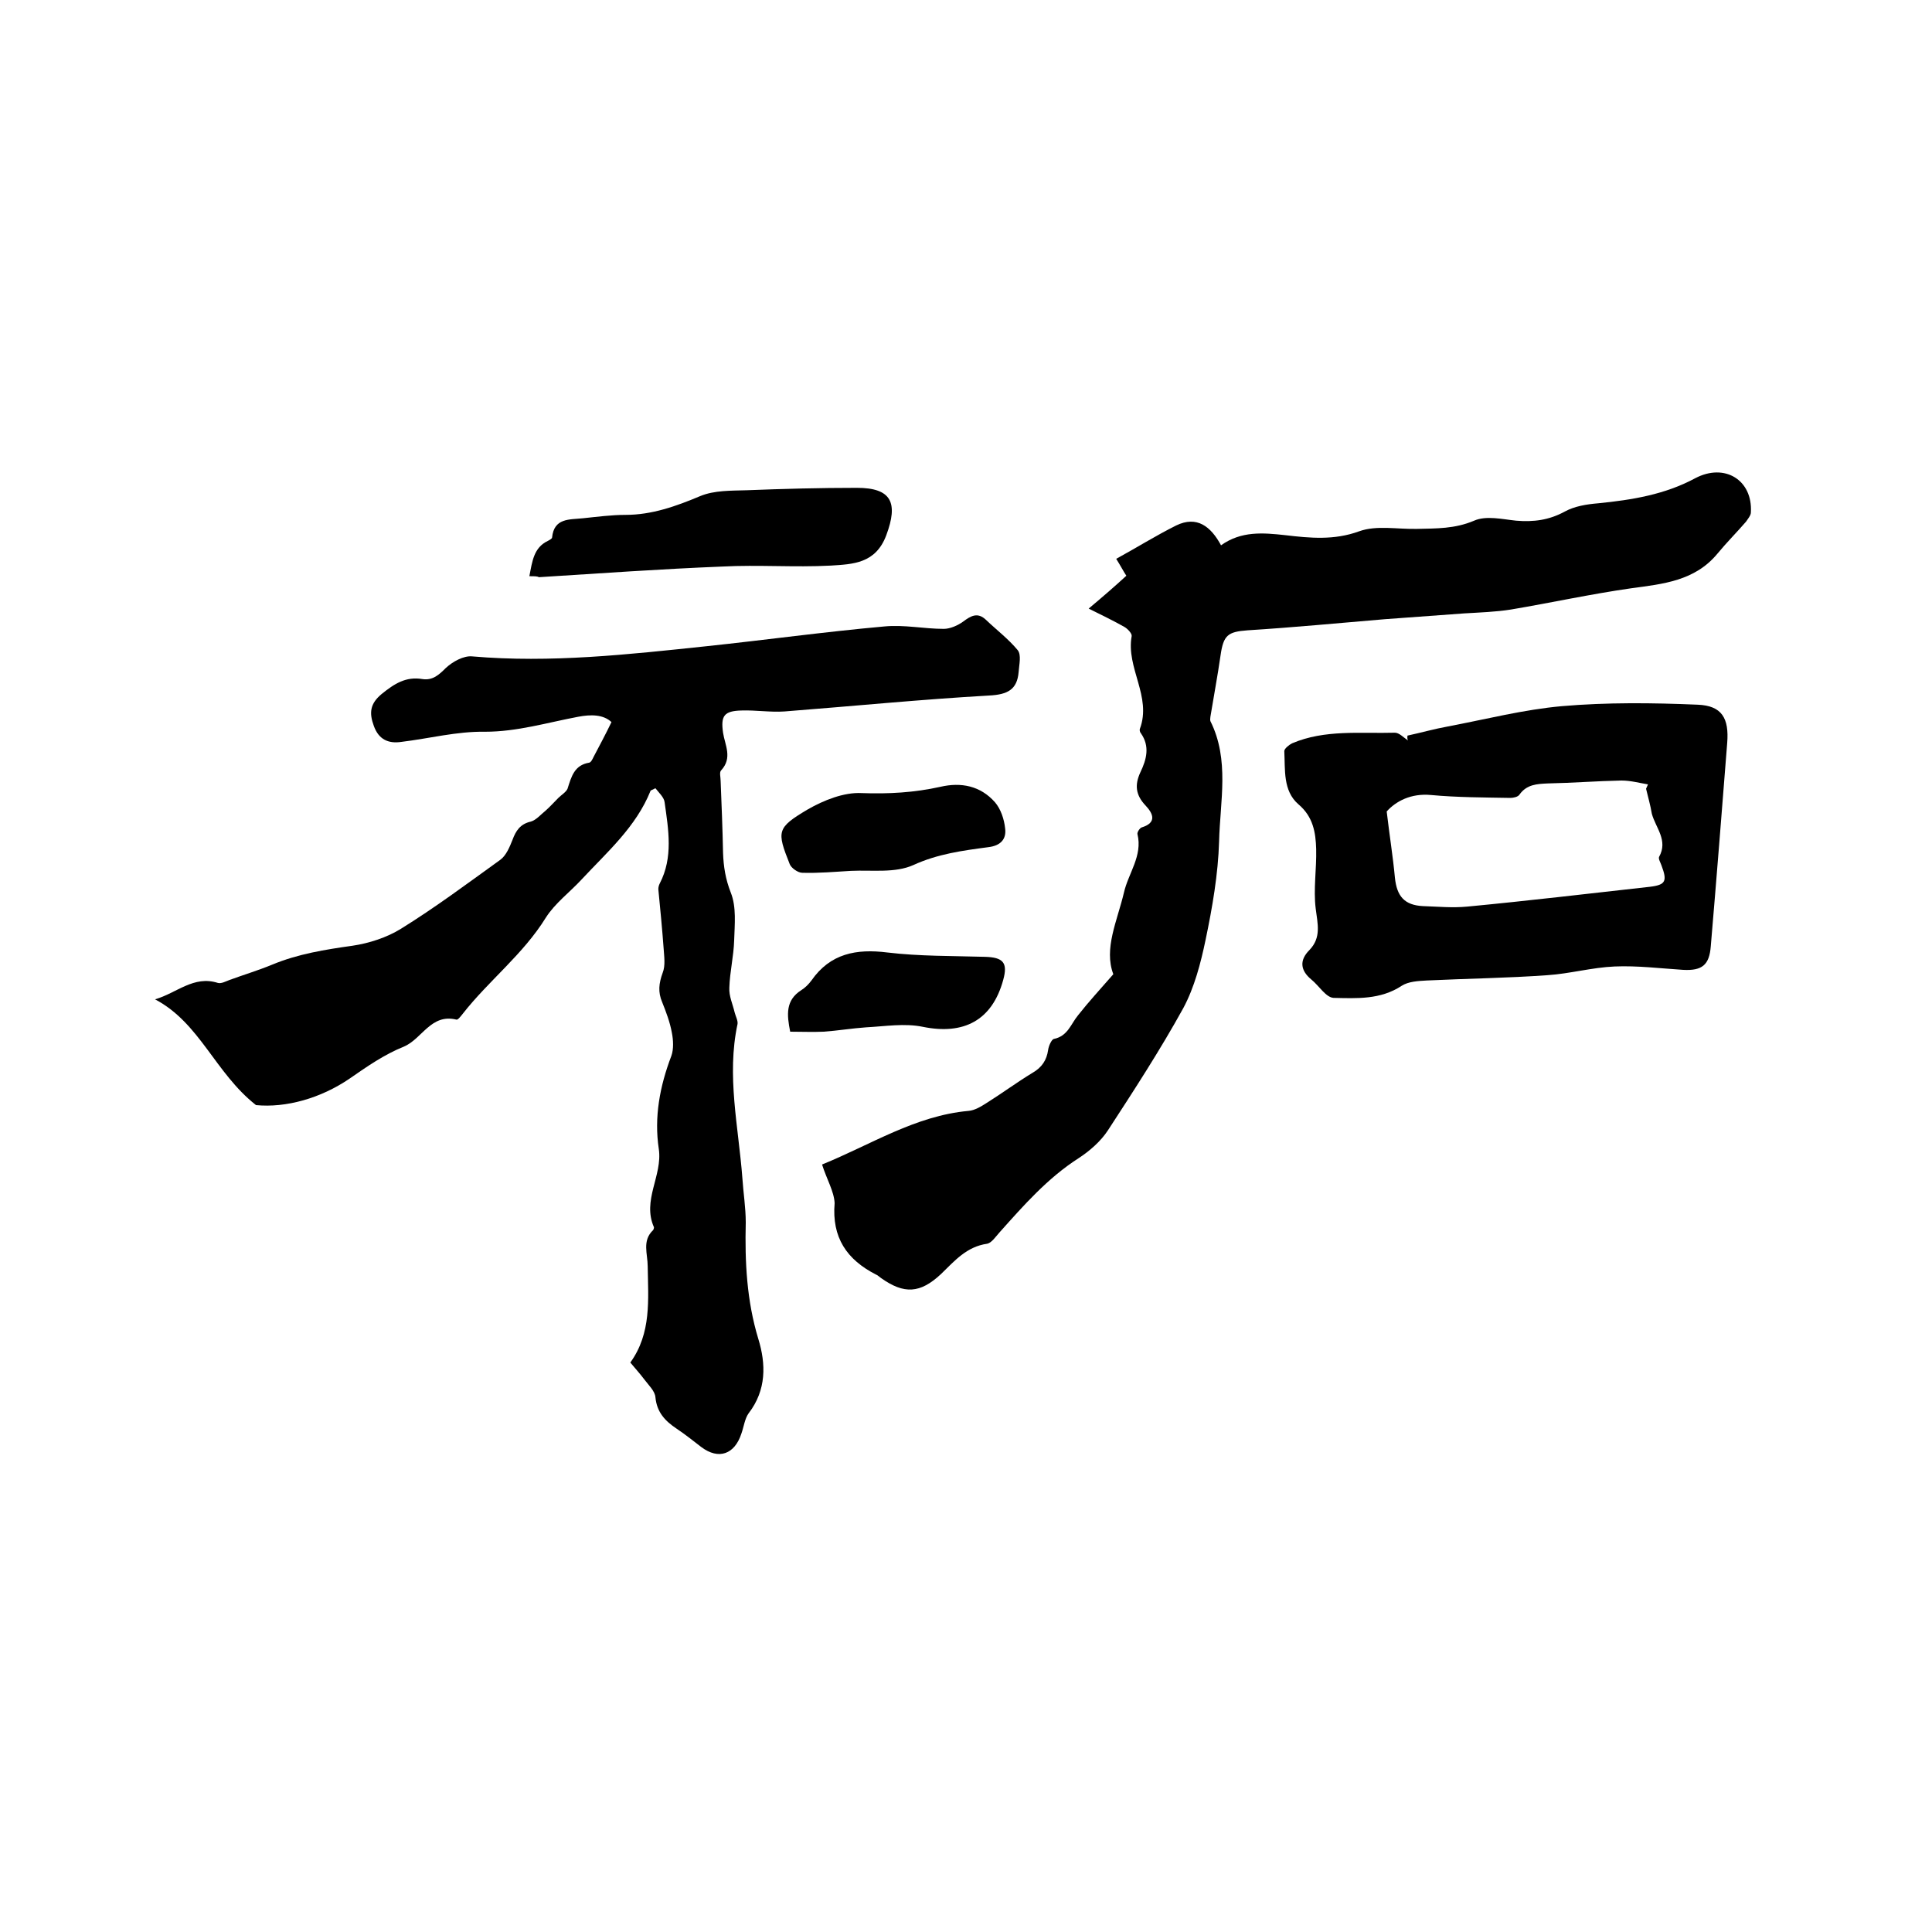 <svg enable-background="new 0 0 400 400" viewBox="0 0 400 400" xmlns="http://www.w3.org/2000/svg"><path d="m32.1 206.9c4.5-1.3 8-5 13-3.4.7.2 1.6-.3 2.4-.6 3-1.1 6-2 8.9-3.2 5.3-2.2 10.9-3.1 16.6-3.9 3.4-.5 7.1-1.7 10-3.5 7.1-4.4 13.8-9.4 20.6-14.3 1.2-.9 1.9-2.6 2.5-4.1.7-1.9 1.6-3.3 3.8-3.8 1.1-.3 2.1-1.5 3.1-2.3.9-.8 1.7-1.7 2.6-2.6.6-.6 1.6-1.2 1.9-1.9.8-2.5 1.4-4.9 4.5-5.4.4-.1.7-.8.9-1.2 1.2-2.3 2.4-4.5 3.7-7.2-1.7-1.6-4.3-1.6-6.9-1.1-6.4 1.2-12.6 3.1-19.3 3.1-5.8-.1-11.5 1.4-17.3 2.1-2.7.4-4.7-.5-5.7-3.3-1-2.7-.8-4.6 1.6-6.6 2.6-2.1 5-3.7 8.5-3.1 2.1.3 3.4-.9 4.8-2.3 1.4-1.3 3.7-2.6 5.5-2.4 16.2 1.4 32.3-.4 48.4-2.1 12.3-1.3 24.6-3 36.9-4.1 4.1-.4 8.2.5 12.3.5 1.3 0 2.9-.7 4-1.5 1.6-1.2 3-2 4.7-.4 2.2 2.1 4.7 4 6.6 6.3.8 1 .3 3 .2 4.5-.3 3.7-2.3 4.7-6.1 4.9-14.1.8-28.2 2.2-42.4 3.3-2.9.2-5.9-.3-8.9-.2-3.6.1-4.3 1.1-3.8 4.6.4 2.6 2 5.2-.4 7.8-.4.4-.1 1.4-.1 2.2.2 5 .4 9.9.5 14.9.1 2.8.5 5.4 1.6 8.2 1.2 3 .8 6.6.7 9.9s-.9 6.5-1 9.8c-.1 1.7.7 3.4 1.1 5.1.2.8.7 1.7.6 2.4-2.3 10.7.2 21.3 1 31.9.2 3.1.7 6.1.7 9.2-.2 8.2.2 16.2 2.6 24.1 1.6 5.2 1.7 10.6-2 15.4-.8 1.1-1 2.8-1.5 4.2-1.4 4.3-4.7 5.5-8.3 2.8-1.7-1.3-3.3-2.6-5.1-3.8-2.4-1.6-4.1-3.4-4.4-6.5-.1-1.3-1.4-2.5-2.3-3.7s-1.9-2.3-2.9-3.5c4.4-6.1 3.7-13 3.6-19.9 0-2.6-1.2-5.3 1.1-7.5.1-.1.2-.4.2-.6-2.5-5.6 1.8-10.7 1-16.2-1-6.6.2-13 2.6-19.3.5-1.4.4-3.3.1-4.8-.4-2.2-1.2-4.3-2-6.3-.9-2.1-.7-3.9.1-6.1.6-1.5.3-3.4.2-5-.3-4.1-.7-8.2-1.1-12.3 0-.4.1-.8.3-1.2 2.8-5.4 1.8-11.1 1-16.8-.1-1-1.2-2-1.9-2.9-.6.3-.9.4-1 .5-3 7.5-9 12.7-14.3 18.4-2.4 2.6-5.5 4.9-7.4 7.9-4.7 7.6-11.8 13-17.2 19.9-.4.5-1 1.3-1.3 1.2-5.3-1.3-7.1 4-10.9 5.6-4 1.6-7.6 4.1-11.2 6.6-6 4.1-13.2 6.1-19.4 5.5-8.5-6.7-11.6-17-20.9-21.9z"/><path d="m170.2 241.1c10.1-4.1 19.3-10.1 30.3-11.1 1.3-.1 2.6-.9 3.7-1.6 3.2-2 6.3-4.3 9.6-6.3 1.9-1.1 2.9-2.6 3.2-4.7.1-.8.7-2.2 1.2-2.3 2.9-.6 3.5-3.1 5-4.9 2.2-2.8 4.6-5.4 7.3-8.5-2-5.3.8-11 2.2-16.9.9-4 3.9-7.6 2.8-12.1-.1-.4.5-1.3.9-1.4 3.2-1 2.3-2.9.8-4.5-2.1-2.2-2.3-4.3-1.1-6.9 1.3-2.7 2-5.4.1-8.1-.2-.2-.3-.7-.2-.9 2.5-6.7-2.9-12.6-1.7-19.2.1-.5-.8-1.5-1.5-1.9-2.3-1.3-4.6-2.4-7.4-3.8 3.1-2.6 5.4-4.6 7.8-6.8-.6-.9-1.1-1.9-2.1-3.5 4.2-2.3 8.2-4.8 12.4-6.9 4.3-2.1 7.2.2 9.3 4.1 4.2-3 8.7-2.6 13.3-2.1 5.1.6 10.1 1.1 15.3-.8 3.6-1.3 7.9-.4 12-.5 4-.1 7.8 0 11.8-1.7 2.5-1.1 5.8-.3 8.7 0 3.6.3 6.8-.1 10.1-1.9 2-1.1 4.5-1.5 6.9-1.7 7-.7 13.8-1.8 20.1-5.2 6.1-3.2 11.9.4 11.5 7.1 0 .6-.6 1.3-1 1.9-1.9 2.2-4 4.3-5.9 6.6-4.7 5.7-11.3 6.3-17.9 7.2-8.4 1.2-16.6 3-24.9 4.4-3.2.5-6.4.6-9.7.8-5.5.4-10.9.8-16.4 1.2-9.5.8-18.9 1.7-28.4 2.3-4.1.3-5 1-5.6 5.2s-1.4 8.4-2.1 12.7c0 .3-.1.6 0 .9 4 8 2 16.6 1.8 24.9-.2 6.8-1.4 13.7-2.8 20.4-1 4.8-2.3 9.8-4.6 14.1-4.8 8.7-10.2 17-15.6 25.3-1.5 2.3-3.8 4.3-6.1 5.8-6.4 4.1-11.4 9.8-16.4 15.4-.8.9-1.6 2.1-2.5 2.3-4.3.6-6.8 3.6-9.6 6.3-4.3 4-7.6 4.2-12.4.8-.3-.2-.7-.6-1-.7-6.1-3.1-9.2-7.7-8.6-14.8-.1-2.4-1.7-5.1-2.6-8z"/><path d="m291.4 152.3c2.8-.6 5.6-1.4 8.4-1.9 7.9-1.5 15.7-3.5 23.6-4.2 9.3-.8 18.7-.7 28.1-.3 5 .2 6.5 2.8 6.1 7.9-1.1 14-2.2 28-3.4 42.1-.3 3.9-1.8 5.1-5.7 4.9-4.7-.3-9.5-.9-14.2-.7s-9.3 1.5-13.9 1.8c-8.3.6-16.7.7-25 1.1-1.8.1-3.8.2-5.2 1.1-4.4 2.9-9.3 2.6-14.1 2.5-1.6-.1-3-2.5-4.6-3.8-2.3-1.9-2.5-4-.4-6.1 2.5-2.6 1.7-5.4 1.3-8.6-.5-4 .2-8.2.1-12.3-.1-3.4-.6-6.7-3.7-9.3-3.2-2.8-2.7-7.1-2.9-11 0-.5 1-1.3 1.6-1.6 6.8-2.9 14.1-2 21.3-2.2.9 0 1.8 1 2.7 1.6-.2-.4-.1-.7-.1-1zm49.4 11c.1-.3.3-.6.4-.9-1.8-.3-3.6-.8-5.5-.8-5.1.1-10.1.5-15.2.6-2.3.1-4.4.2-5.9 2.3-.3.5-1.3.7-1.9.7-5.5-.1-11-.1-16.4-.6-4.2-.4-7.3 1.3-9.2 3.4.6 5.1 1.3 9.4 1.7 13.7.4 3.9 2 5.7 5.8 5.9 3.1.1 6.1.4 9.2.1 12.6-1.2 25.2-2.7 37.8-4.1 3.3-.4 3.6-1.2 2.4-4.4-.2-.6-.7-1.4-.5-1.8 1.9-3.4-.7-6-1.5-8.9-.3-1.8-.8-3.5-1.2-5.2z"/><path d="m109.6 119.3c.6-3.1.9-5.9 3.8-7.3.4-.2.9-.5.9-.7.4-4.1 3.6-3.7 6.4-4 2.9-.3 5.9-.7 8.8-.7 5.5 0 10.5-1.8 15.5-3.9 2.9-1.2 6.4-1.1 9.6-1.2 7.6-.3 15.2-.5 22.8-.5 7.2 0 8.6 3.1 6.1 9.8-2.2 5.9-6.9 6-11.5 6.3-7.5.4-15-.2-22.5.2-12.6.5-25.2 1.4-37.9 2.2-.4-.2-.9-.2-2-.2z"/><path d="m176.2 180.3c-3.4.2-6.7.5-10.1.4-.9 0-2.3-1-2.6-1.8-2.7-6.8-2.7-7.5 3.7-11.3 3.3-1.9 7.5-3.6 11.2-3.4 5.6.2 10.9-.1 16.3-1.3 4.3-1 8.3-.2 11.3 3.2 1.2 1.4 1.9 3.5 2.1 5.4.3 2.2-.9 3.6-3.5 3.9-5.3.7-10.5 1.4-15.5 3.7-3.8 1.7-8.5 1-12.9 1.2 0 .1 0 .1 0 0z"/><path d="m163.6 213.6c-.7-3.5-1-6.5 2.3-8.6.8-.5 1.5-1.2 2.1-2 3.9-5.6 9.3-6.6 15.7-5.8 6.7.8 13.5.7 20.2.9 3.8.1 4.8 1.2 3.8 4.8-2.3 8.4-8.2 11.4-16.6 9.7-3.8-.8-7.9-.1-11.8.1-2.9.2-5.9.7-8.8.9-2.2.1-4.5 0-6.9 0z"/></svg>